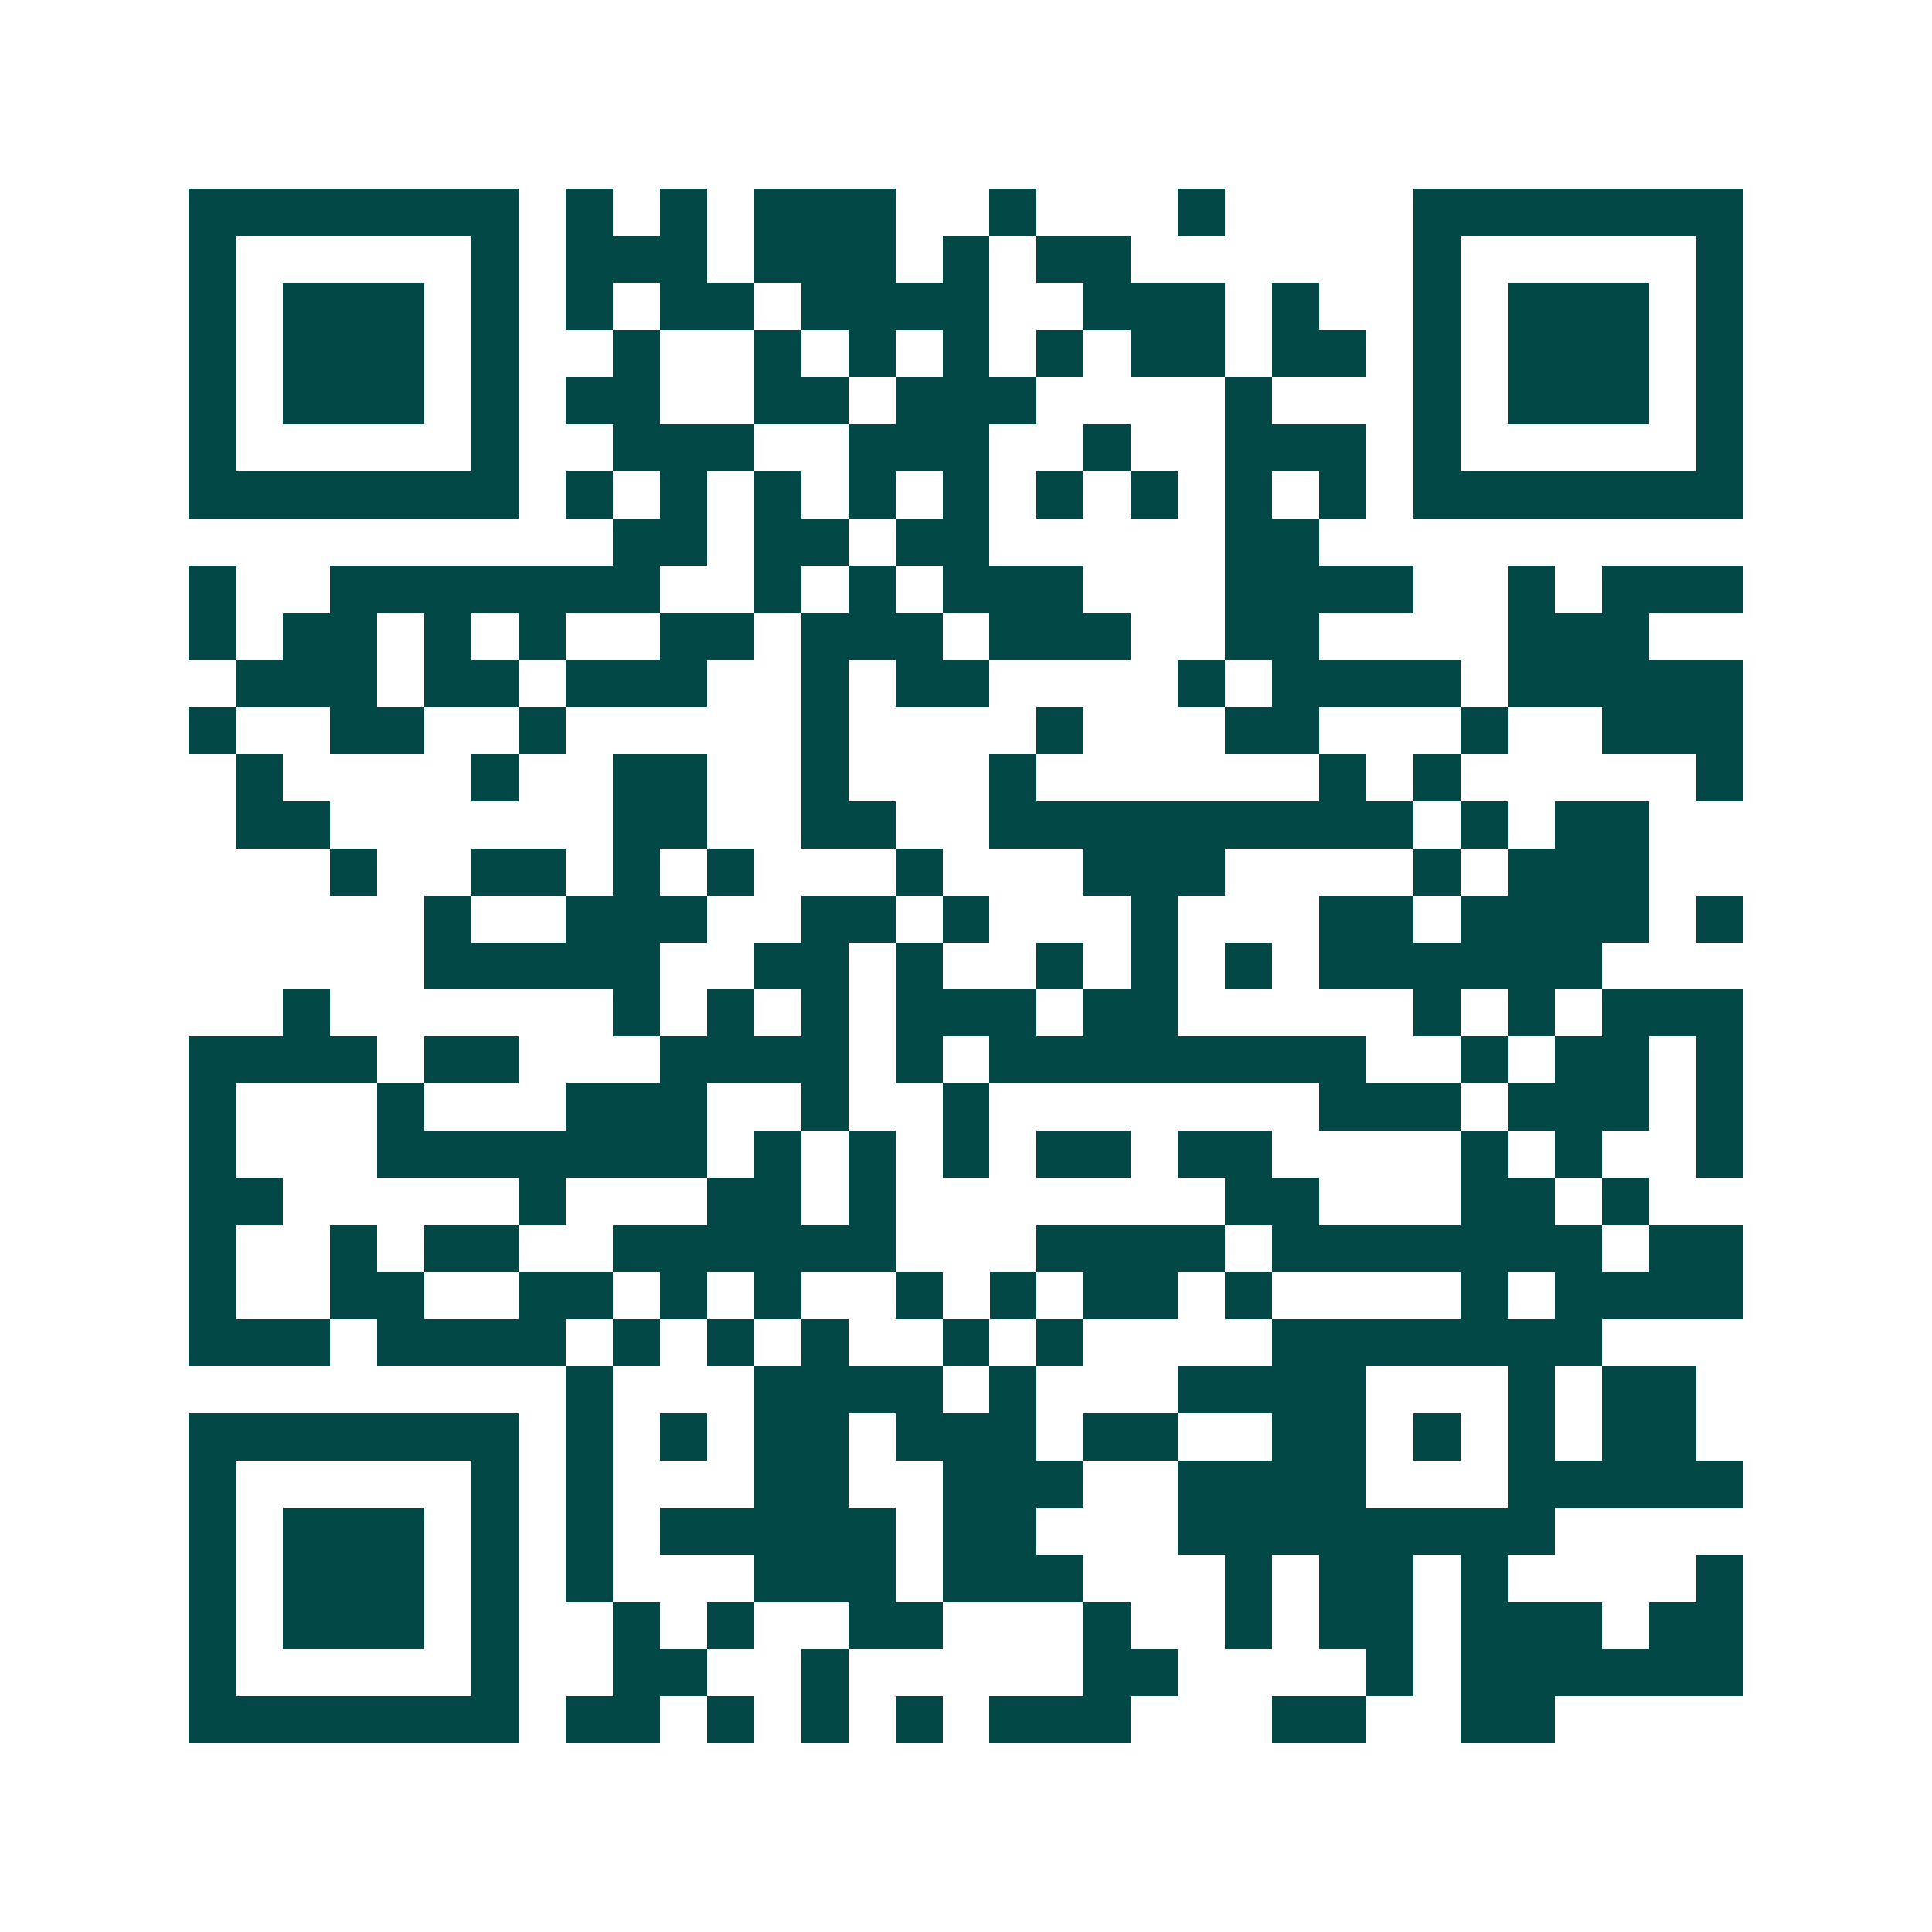 <svg xmlns="http://www.w3.org/2000/svg" width="200" height="200" viewBox="0 0 41 41" shape-rendering="crispEdges"><path fill="#ffffff" d="M0 0h41v41H0z"/><path stroke="#014847" d="M4 4.5h7m1 0h1m1 0h1m1 0h3m2 0h1m3 0h1m4 0h7M4 5.5h1m5 0h1m1 0h3m1 0h3m1 0h1m1 0h2m6 0h1m5 0h1M4 6.5h1m1 0h3m1 0h1m1 0h1m1 0h2m1 0h4m2 0h3m1 0h1m2 0h1m1 0h3m1 0h1M4 7.5h1m1 0h3m1 0h1m2 0h1m2 0h1m1 0h1m1 0h1m1 0h1m1 0h2m1 0h2m1 0h1m1 0h3m1 0h1M4 8.5h1m1 0h3m1 0h1m1 0h2m2 0h2m1 0h3m4 0h1m3 0h1m1 0h3m1 0h1M4 9.5h1m5 0h1m2 0h3m2 0h3m2 0h1m2 0h3m1 0h1m5 0h1M4 10.5h7m1 0h1m1 0h1m1 0h1m1 0h1m1 0h1m1 0h1m1 0h1m1 0h1m1 0h1m1 0h7M13 11.5h2m1 0h2m1 0h2m5 0h2M4 12.5h1m2 0h7m2 0h1m1 0h1m1 0h3m3 0h4m2 0h1m1 0h3M4 13.5h1m1 0h2m1 0h1m1 0h1m2 0h2m1 0h3m1 0h3m2 0h2m4 0h3M5 14.5h3m1 0h2m1 0h3m2 0h1m1 0h2m4 0h1m1 0h4m1 0h5M4 15.5h1m2 0h2m2 0h1m5 0h1m4 0h1m3 0h2m3 0h1m2 0h3M5 16.5h1m4 0h1m2 0h2m2 0h1m3 0h1m6 0h1m1 0h1m5 0h1M5 17.5h2m6 0h2m2 0h2m2 0h9m1 0h1m1 0h2M7 18.5h1m2 0h2m1 0h1m1 0h1m3 0h1m3 0h3m4 0h1m1 0h3M9 19.5h1m2 0h3m2 0h2m1 0h1m3 0h1m3 0h2m1 0h4m1 0h1M9 20.5h5m2 0h2m1 0h1m2 0h1m1 0h1m1 0h1m1 0h6M6 21.5h1m6 0h1m1 0h1m1 0h1m1 0h3m1 0h2m5 0h1m1 0h1m1 0h3M4 22.5h4m1 0h2m3 0h4m1 0h1m1 0h8m2 0h1m1 0h2m1 0h1M4 23.5h1m3 0h1m3 0h3m2 0h1m2 0h1m7 0h3m1 0h3m1 0h1M4 24.5h1m3 0h7m1 0h1m1 0h1m1 0h1m1 0h2m1 0h2m4 0h1m1 0h1m2 0h1M4 25.5h2m5 0h1m3 0h2m1 0h1m7 0h2m3 0h2m1 0h1M4 26.5h1m2 0h1m1 0h2m2 0h6m3 0h4m1 0h7m1 0h2M4 27.5h1m2 0h2m2 0h2m1 0h1m1 0h1m2 0h1m1 0h1m1 0h2m1 0h1m4 0h1m1 0h4M4 28.5h3m1 0h4m1 0h1m1 0h1m1 0h1m2 0h1m1 0h1m4 0h7M12 29.5h1m3 0h4m1 0h1m3 0h4m3 0h1m1 0h2M4 30.5h7m1 0h1m1 0h1m1 0h2m1 0h3m1 0h2m2 0h2m1 0h1m1 0h1m1 0h2M4 31.5h1m5 0h1m1 0h1m3 0h2m2 0h3m2 0h4m3 0h5M4 32.5h1m1 0h3m1 0h1m1 0h1m1 0h5m1 0h2m3 0h8M4 33.5h1m1 0h3m1 0h1m1 0h1m3 0h3m1 0h3m3 0h1m1 0h2m1 0h1m4 0h1M4 34.5h1m1 0h3m1 0h1m2 0h1m1 0h1m2 0h2m3 0h1m2 0h1m1 0h2m1 0h3m1 0h2M4 35.5h1m5 0h1m2 0h2m2 0h1m5 0h2m4 0h1m1 0h6M4 36.5h7m1 0h2m1 0h1m1 0h1m1 0h1m1 0h3m3 0h2m2 0h2"/></svg>
